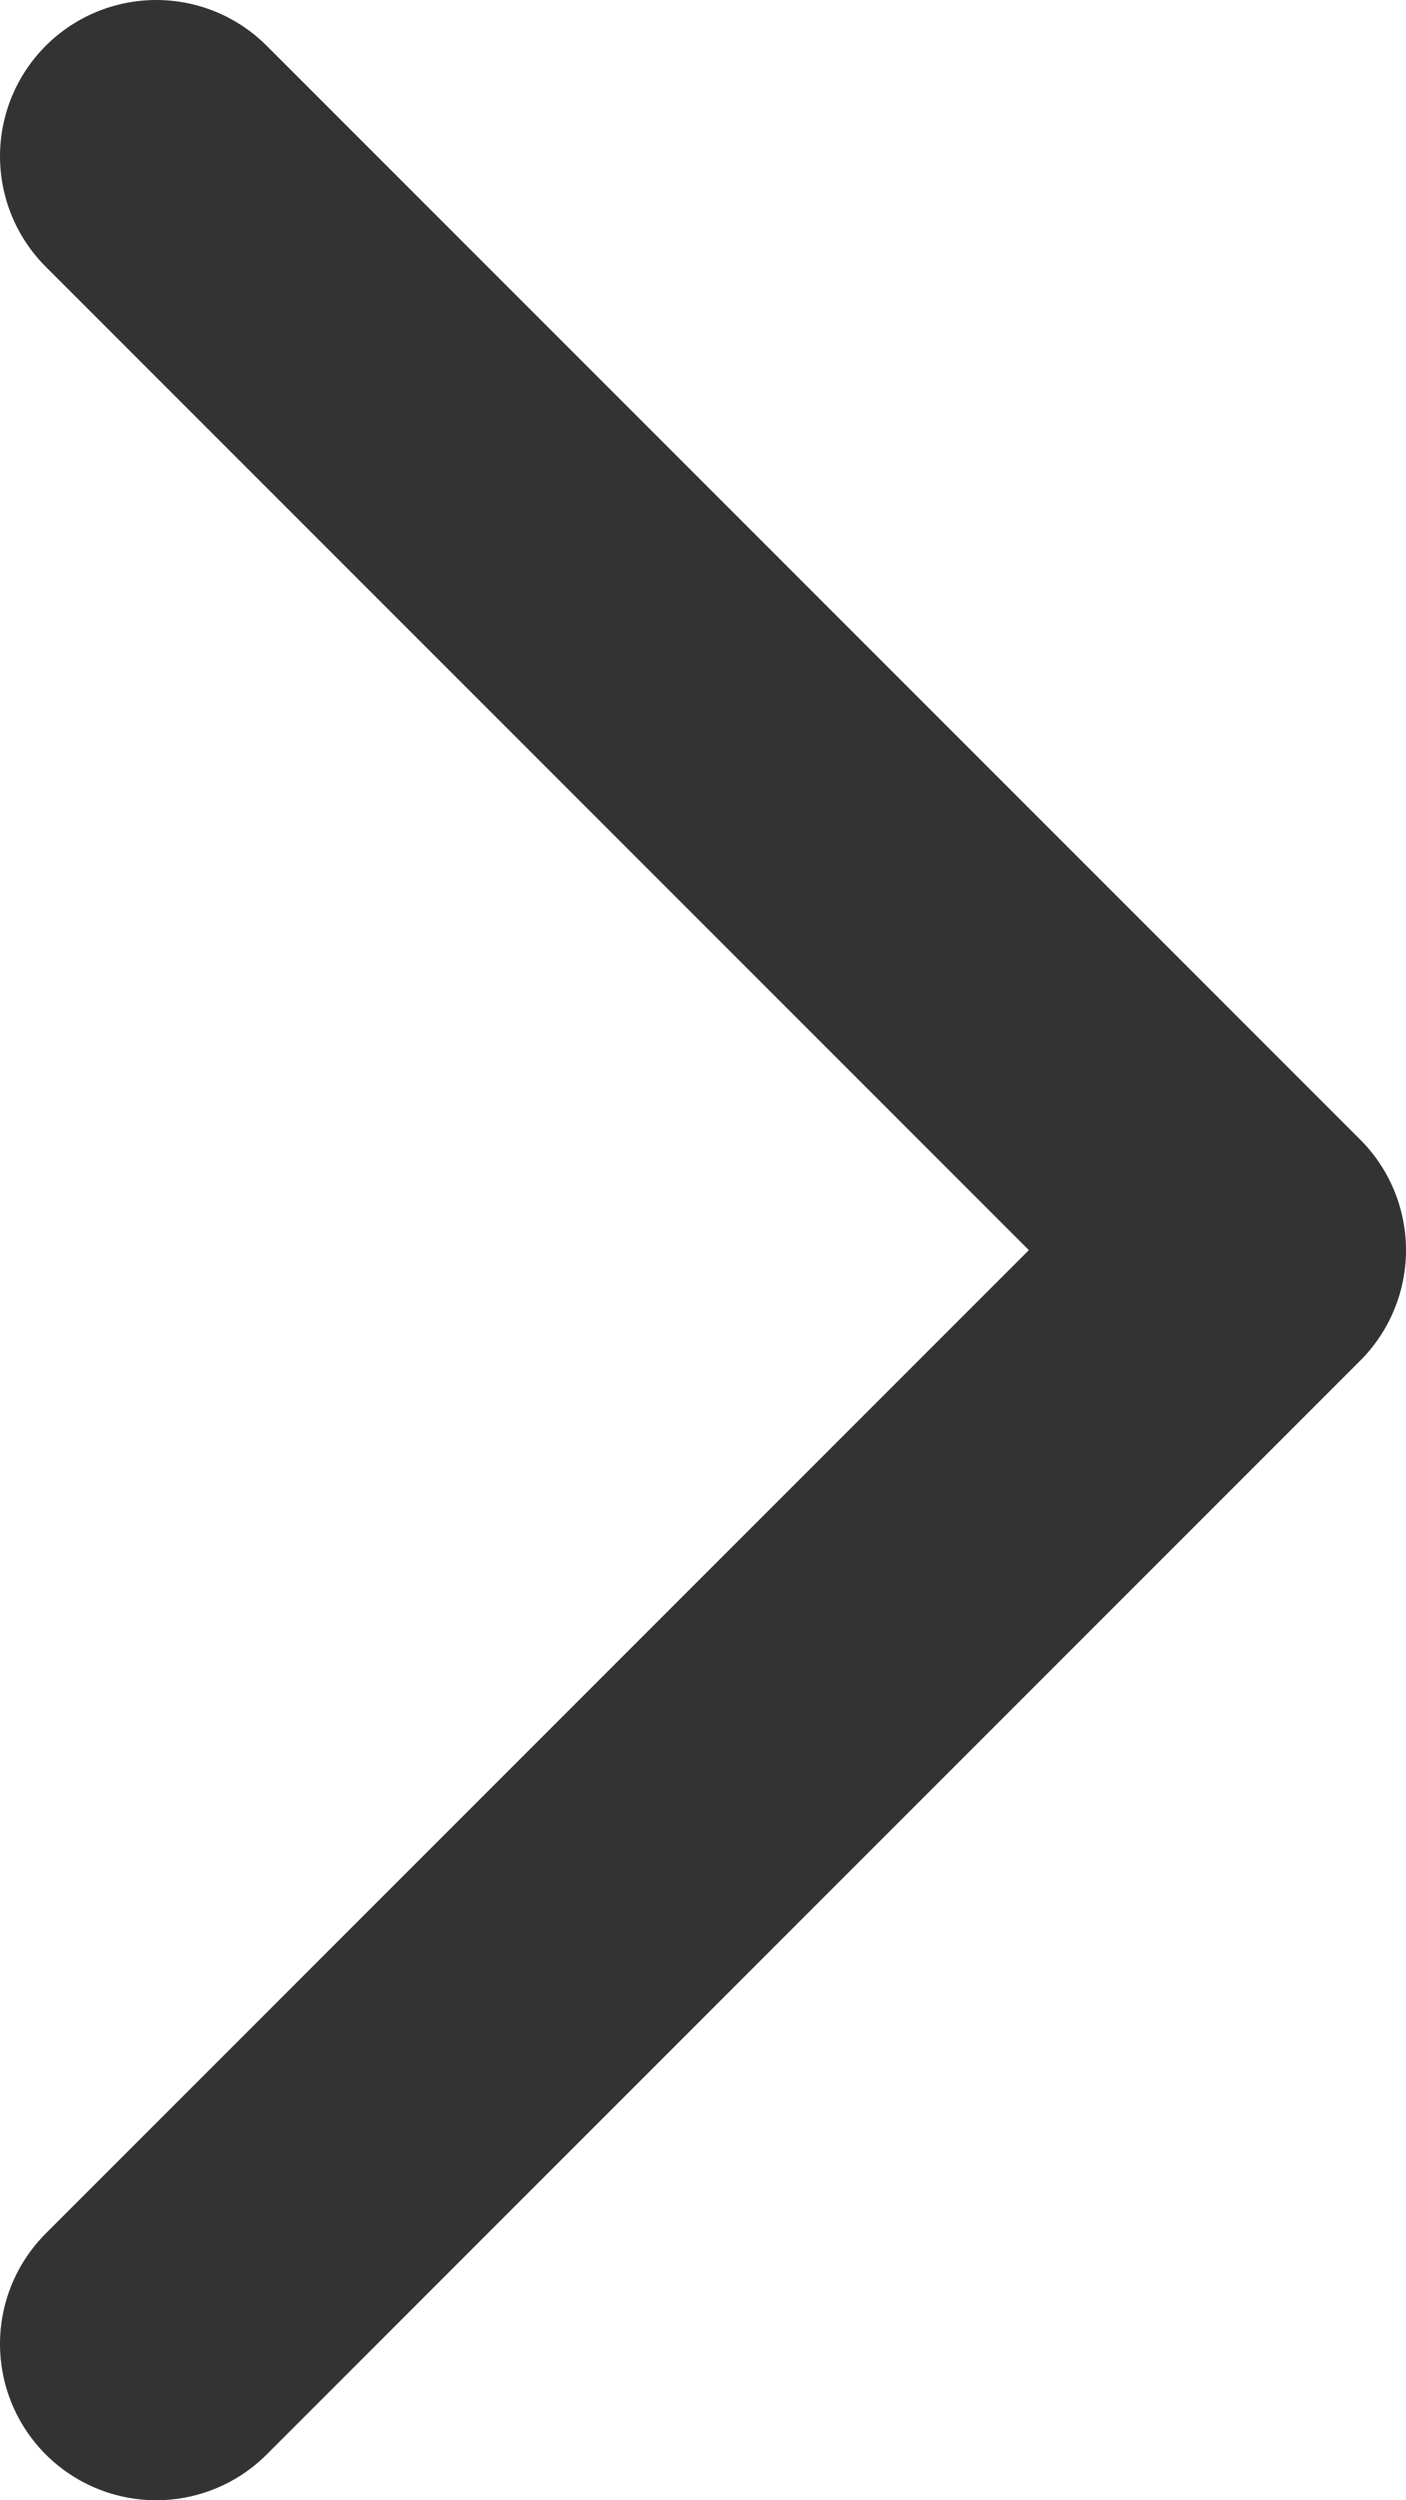 <?xml version="1.0" encoding="UTF-8"?><svg id="_レイヤー_2" xmlns="http://www.w3.org/2000/svg" width="9" height="16" viewBox="0 0 9 16"><defs><style>.cls-1{fill:none;stroke:#333;stroke-linecap:round;stroke-linejoin:round;stroke-width:2px;}</style></defs><g id="_レイヤー_1-2"><path class="cls-1" d="M1,1l7,7L1,15"/></g></svg>